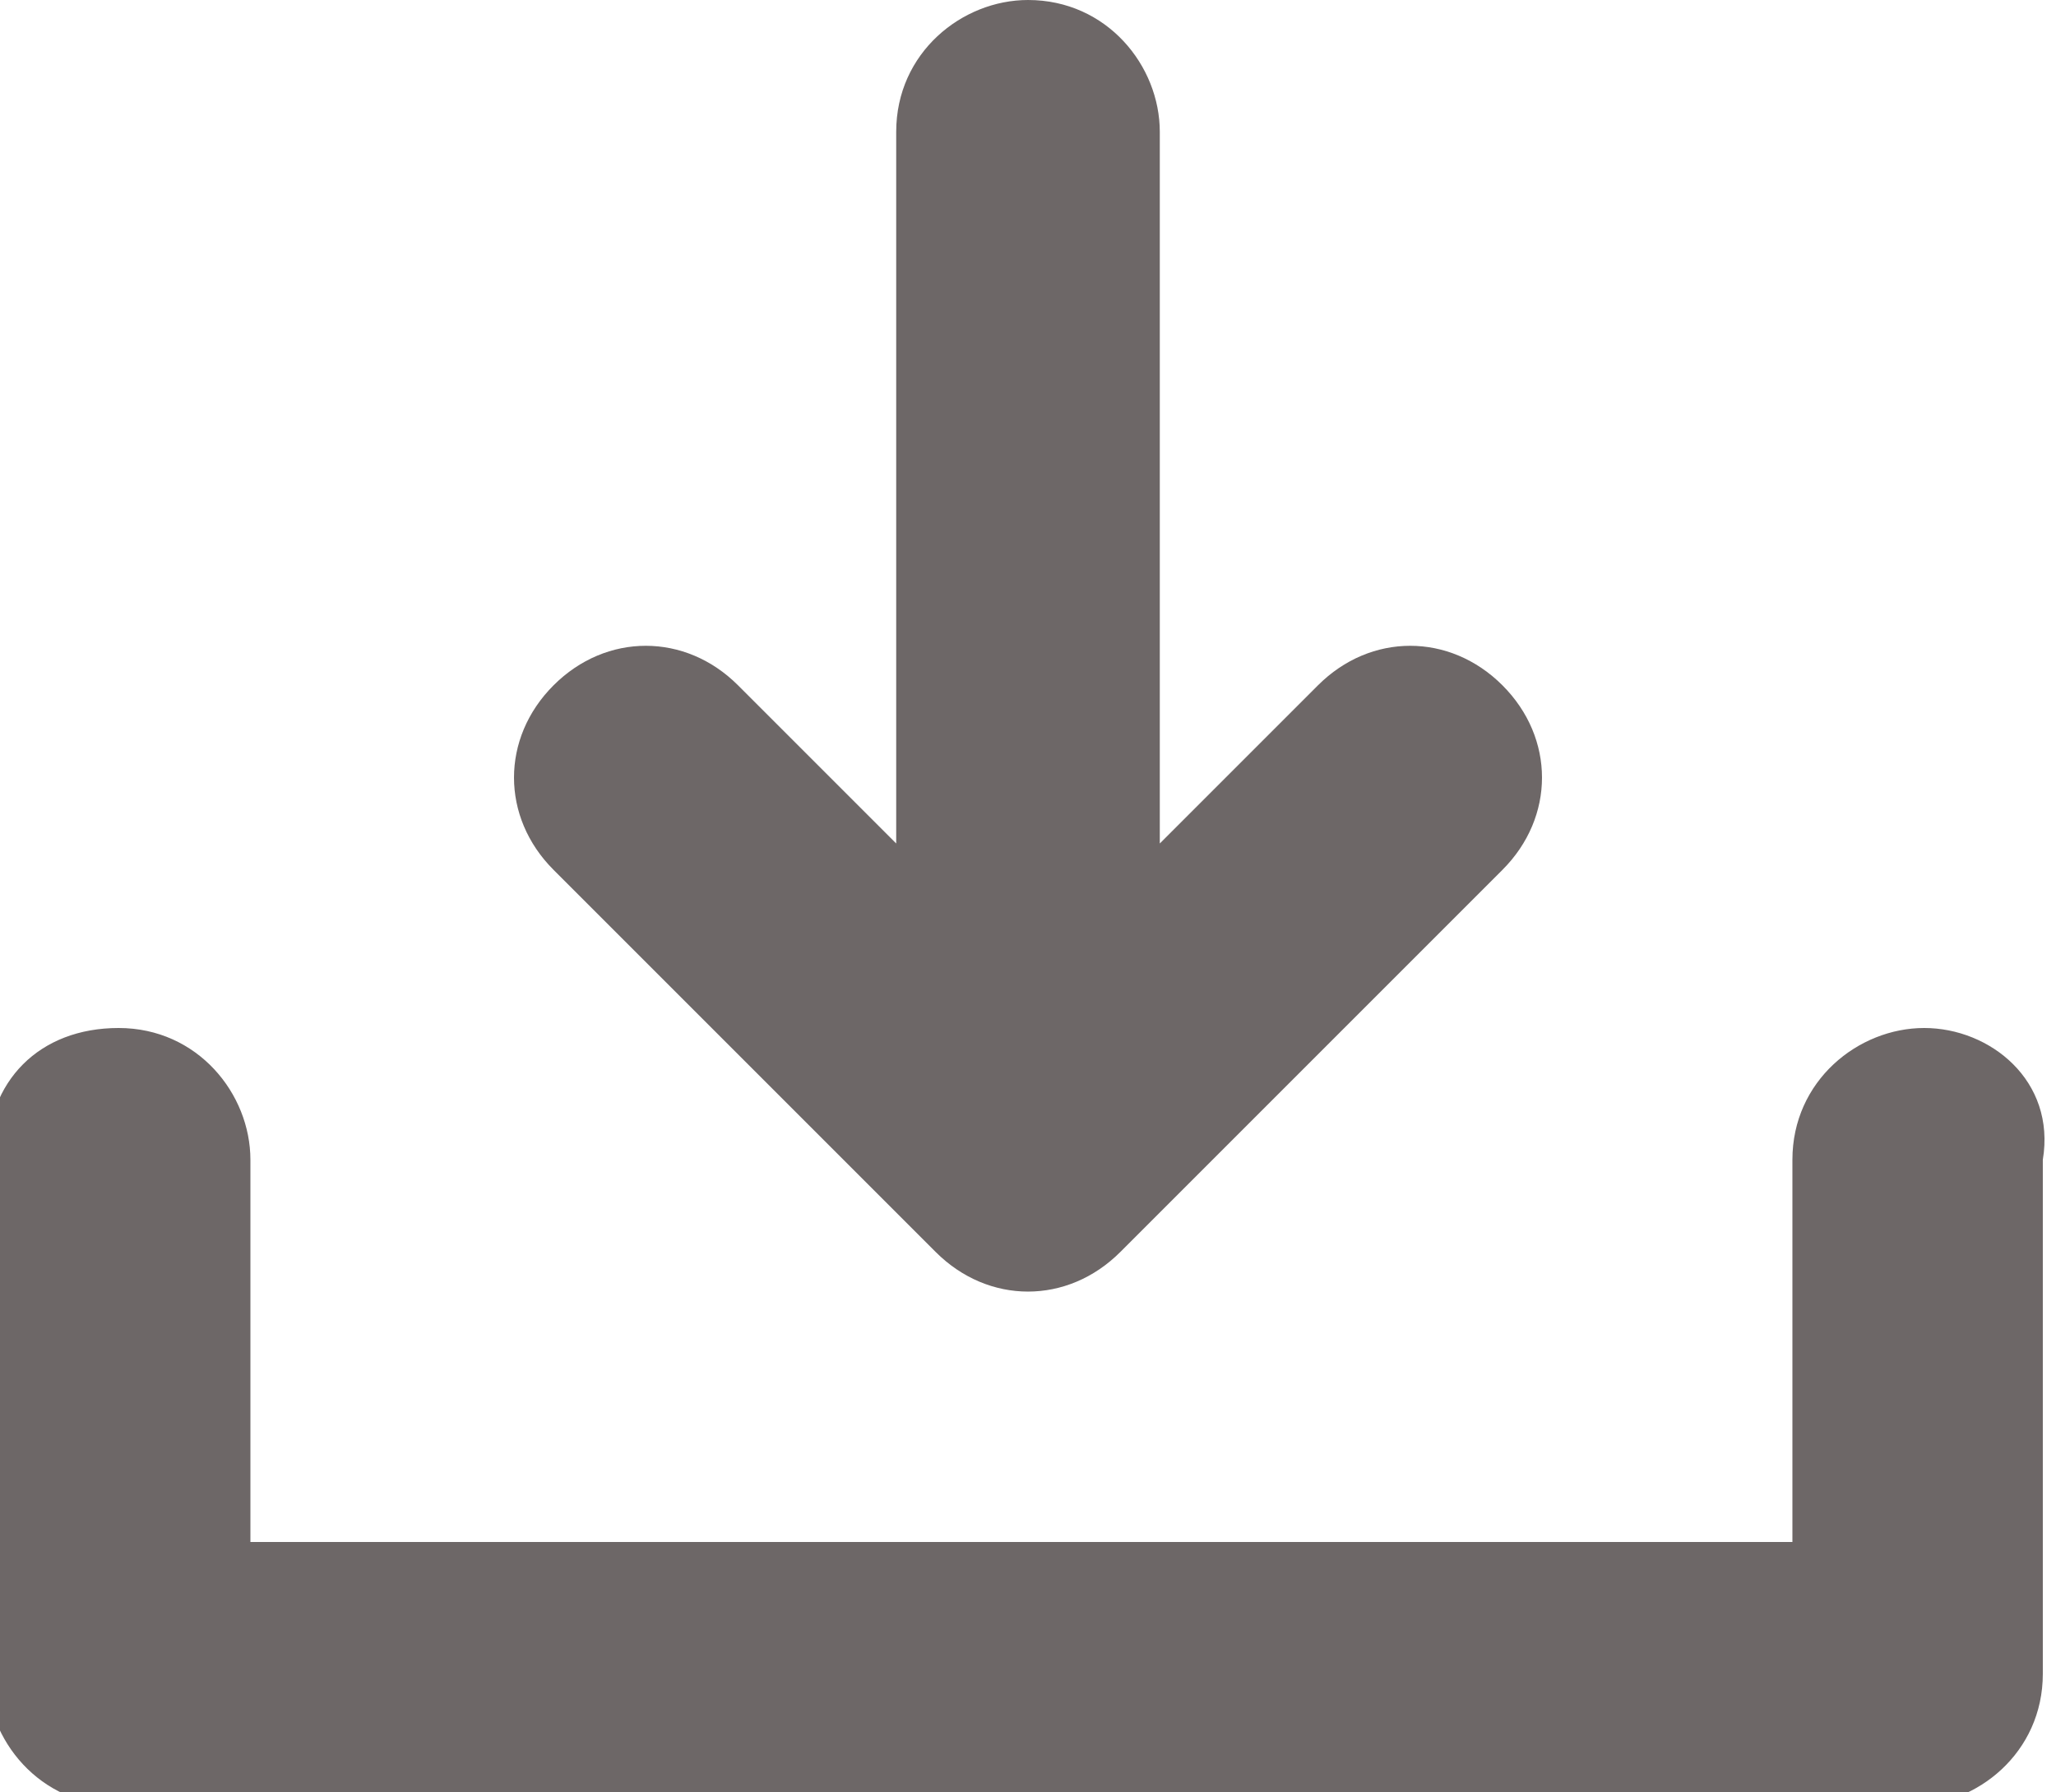 <?xml version="1.0" encoding="utf-8"?>
<!-- Generator: Adobe Illustrator 27.6.1, SVG Export Plug-In . SVG Version: 6.00 Build 0)  -->
<svg version="1.1" id="Layer_1" xmlns="http://www.w3.org/2000/svg" xmlns:xlink="http://www.w3.org/1999/xlink" x="0px" y="0px"
	 viewBox="0 0 15.6 13.6" style="enable-background:new 0 0 15.6 13.6;" xml:space="preserve">
<style type="text/css">
	.st0{fill:#6D6767;}
</style>
<path class="st0" d="M14.6,7.8c-0.5,0-1,0.4-1,1c0,0,0,0,0,0v2.9H1.9V8.8c0-0.5-0.4-1-1-1s-1,0.4-1,1v3.9c0,0.5,0.4,1,1,1
	c0,0,0,0,0,0h13.6c0.5,0,1-0.4,1-1c0,0,0,0,0,0V8.8C15.6,8.2,15.1,7.8,14.6,7.8C14.6,7.8,14.6,7.8,14.6,7.8z M7.1,9.5
	c0.4,0.4,1,0.4,1.4,0c0,0,0,0,0,0l2.9-2.9c0.4-0.4,0.4-1,0-1.4c-0.4-0.4-1-0.4-1.4,0c0,0,0,0,0,0L8.8,6.4V1c0-0.5-0.4-1-1-1
	c-0.5,0-1,0.4-1,1v5.4L5.6,5.2c-0.4-0.4-1-0.4-1.4,0c-0.4,0.4-0.4,1,0,1.4c0,0,0,0,0,0L7.1,9.5z"/>
</svg>
